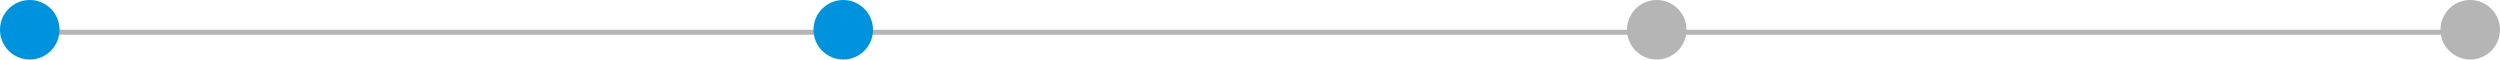 <?xml version="1.0" encoding="UTF-8"?> <svg xmlns="http://www.w3.org/2000/svg" width="504" height="12" viewBox="0 0 504 12" fill="none"> <line x1="6" y1="6.5" x2="497" y2="6.5" stroke="#B5B5B5"></line> <circle cx="6" cy="6" r="6" fill="#0093DD"></circle> <circle cx="170" cy="6" r="6" fill="#0093DD"></circle> <circle cx="334" cy="6" r="6" fill="#B5B5B5"></circle> <circle cx="498" cy="6" r="6" fill="#B5B5B5"></circle> </svg> 
